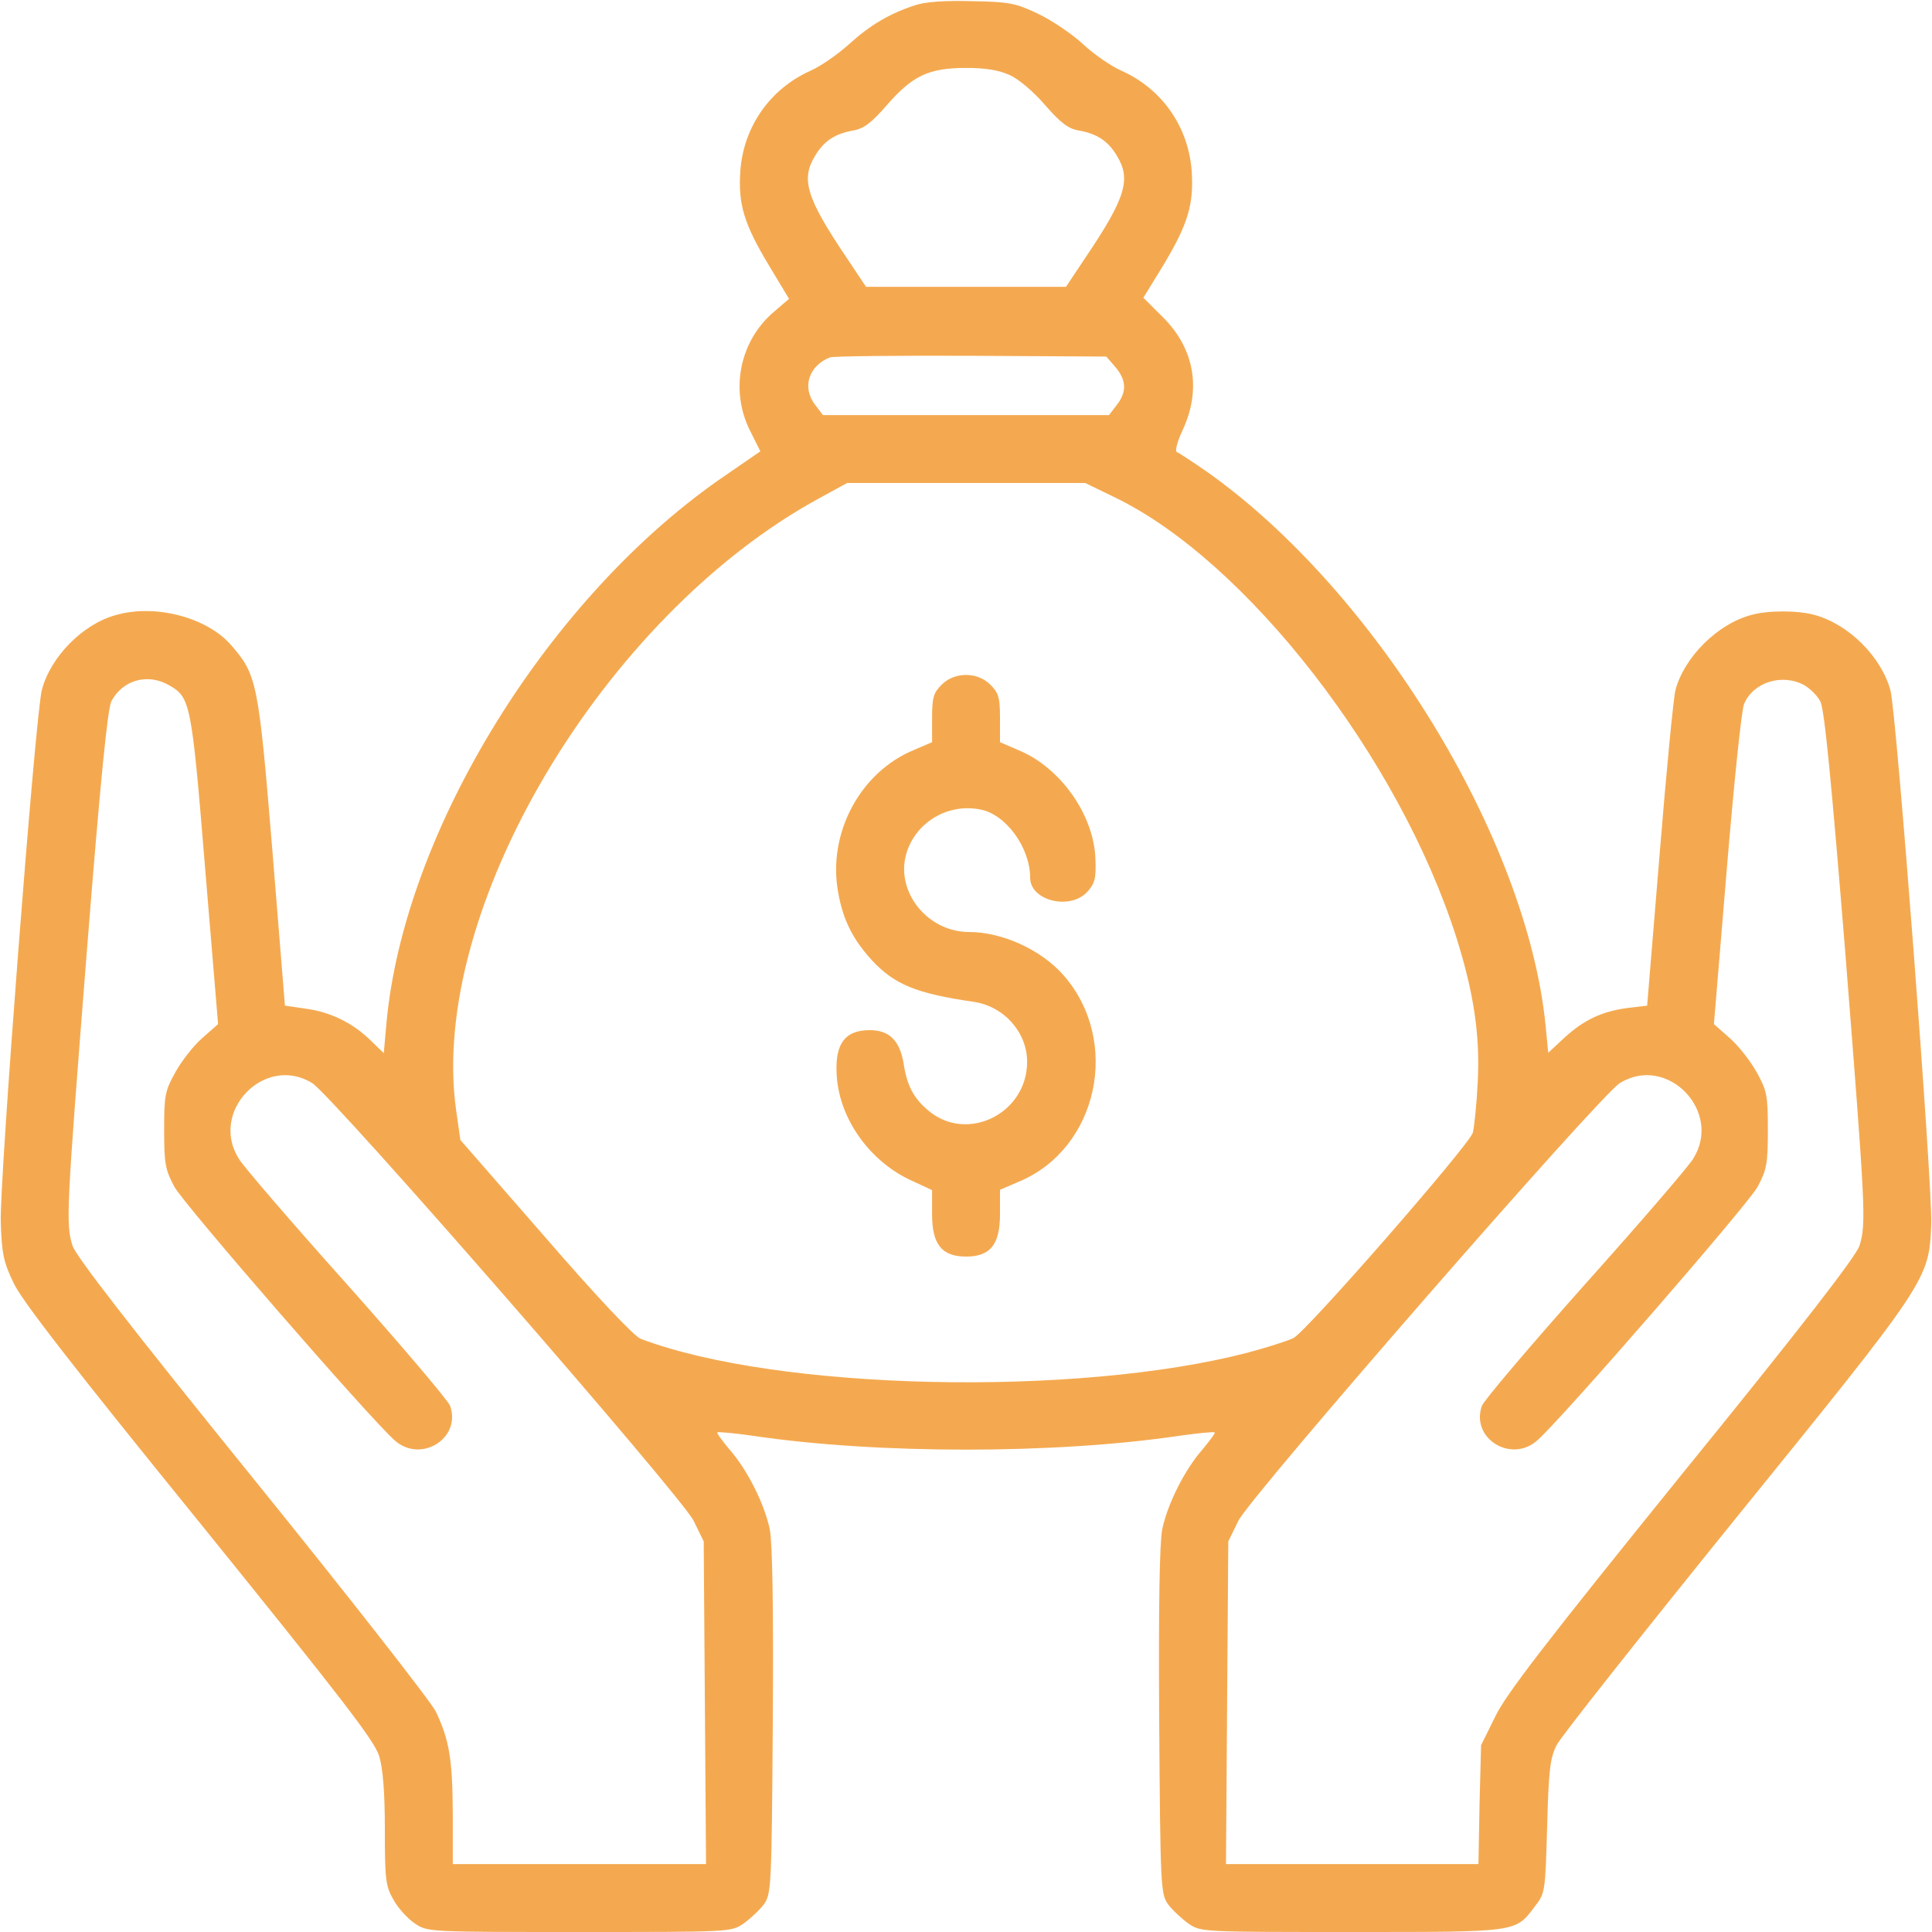 <svg width="25" height="25" viewBox="0 0 25 25" fill="none" xmlns="http://www.w3.org/2000/svg">
<g clip-path="url(#clip0_59_689)">
<path d="M11.841 0.068C11.509 0.176 11.255 0.327 10.982 0.576C10.835 0.708 10.615 0.859 10.493 0.913C9.966 1.147 9.624 1.636 9.58 2.207C9.551 2.642 9.624 2.891 9.946 3.428L10.21 3.867L10.005 4.043C9.57 4.419 9.443 5.054 9.707 5.576L9.839 5.84L9.399 6.143C7.119 7.69 5.225 10.747 5 13.247L4.966 13.628L4.79 13.457C4.556 13.232 4.277 13.096 3.955 13.052L3.687 13.013L3.525 11.011C3.345 8.823 3.325 8.73 2.988 8.345C2.676 7.988 2.007 7.812 1.499 7.959C1.069 8.076 0.654 8.501 0.542 8.926C0.459 9.224 -0.01 15.317 0.01 15.82C0.024 16.221 0.044 16.328 0.176 16.602C0.283 16.831 0.947 17.686 2.583 19.702C4.434 21.992 4.849 22.529 4.907 22.725C4.956 22.891 4.98 23.193 4.98 23.677C4.98 24.326 4.99 24.409 5.093 24.585C5.151 24.692 5.278 24.829 5.366 24.888C5.532 25 5.532 25 7.495 25C9.448 25 9.458 25 9.619 24.893C9.707 24.829 9.829 24.717 9.883 24.644C9.98 24.507 9.985 24.448 10 22.275C10.01 20.801 9.995 19.961 9.961 19.79C9.893 19.463 9.673 19.023 9.443 18.76C9.346 18.643 9.272 18.545 9.282 18.535C9.292 18.525 9.502 18.545 9.741 18.579C11.348 18.818 13.652 18.818 15.259 18.579C15.503 18.545 15.708 18.525 15.718 18.535C15.728 18.545 15.654 18.643 15.557 18.76C15.327 19.023 15.107 19.463 15.039 19.79C15.005 19.961 14.99 20.801 15 22.275C15.015 24.448 15.02 24.507 15.117 24.644C15.171 24.717 15.293 24.829 15.381 24.893C15.542 25 15.552 25 17.49 25C19.653 25 19.605 25.005 19.858 24.673C19.995 24.497 19.995 24.487 20.02 23.638C20.039 22.9 20.059 22.749 20.142 22.583C20.195 22.476 21.24 21.157 22.456 19.653C24.956 16.567 24.961 16.562 24.99 15.845C25.01 15.371 24.541 9.229 24.463 8.936C24.346 8.501 23.926 8.081 23.486 7.959C23.267 7.896 22.876 7.896 22.656 7.959C22.222 8.076 21.792 8.506 21.68 8.931C21.655 9.028 21.562 9.985 21.475 11.06L21.314 13.013L21.069 13.042C20.732 13.086 20.503 13.193 20.249 13.423L20.034 13.623L20 13.271C19.761 10.854 17.798 7.642 15.61 6.099C15.425 5.972 15.254 5.859 15.229 5.85C15.2 5.84 15.234 5.713 15.303 5.566C15.547 5.044 15.459 4.517 15.054 4.111L14.795 3.853L15.059 3.423C15.376 2.891 15.449 2.642 15.42 2.207C15.376 1.636 15.034 1.147 14.507 0.913C14.385 0.859 14.16 0.708 14.014 0.571C13.867 0.435 13.604 0.259 13.428 0.176C13.14 0.039 13.057 0.024 12.573 0.015C12.227 0.005 11.968 0.024 11.841 0.068ZM13.066 0.972C13.179 1.02 13.379 1.191 13.521 1.357C13.726 1.592 13.823 1.665 13.96 1.689C14.194 1.729 14.341 1.826 14.453 2.017C14.639 2.319 14.565 2.563 14.048 3.33L13.794 3.711H12.5H11.206L10.952 3.33C10.435 2.563 10.361 2.319 10.547 2.017C10.659 1.826 10.806 1.729 11.04 1.689C11.177 1.665 11.274 1.592 11.479 1.357C11.807 0.981 12.017 0.879 12.5 0.879C12.754 0.879 12.93 0.908 13.066 0.972ZM14.434 4.751C14.575 4.917 14.585 5.073 14.448 5.244L14.351 5.371H12.5H10.649L10.552 5.244C10.371 5.015 10.464 4.731 10.742 4.624C10.781 4.609 11.602 4.6 12.563 4.604L14.316 4.614L14.434 4.751ZM14.434 6.44C16.133 7.266 18.101 9.8 18.843 12.124C19.072 12.847 19.155 13.408 19.121 14.014C19.107 14.297 19.077 14.585 19.058 14.658C19.009 14.819 16.914 17.222 16.738 17.314C16.67 17.349 16.396 17.436 16.138 17.505C13.916 18.081 10.049 17.993 8.291 17.324C8.208 17.295 7.715 16.773 7.056 16.011L5.957 14.751L5.903 14.37C5.537 11.792 7.803 7.974 10.596 6.45L10.962 6.25H12.505H14.043L14.434 6.44ZM2.197 8.872C2.466 9.028 2.48 9.111 2.656 11.255L2.822 13.252L2.617 13.433C2.505 13.53 2.349 13.73 2.271 13.872C2.134 14.116 2.124 14.175 2.124 14.624C2.124 15.059 2.139 15.137 2.256 15.356C2.368 15.571 4.785 18.355 5.107 18.638C5.444 18.94 5.972 18.613 5.825 18.193C5.806 18.13 5.205 17.422 4.492 16.621C3.779 15.825 3.149 15.093 3.091 14.995C2.705 14.385 3.423 13.638 4.038 14.014C4.292 14.165 8.818 19.36 8.975 19.678L9.106 19.946L9.121 22.036L9.136 24.121H7.495H5.859V23.472C5.855 22.759 5.815 22.52 5.64 22.148C5.571 22.012 4.517 20.664 3.257 19.106C1.689 17.168 0.977 16.25 0.938 16.118C0.85 15.835 0.859 15.674 1.123 12.319C1.299 10.098 1.392 9.18 1.44 9.077C1.587 8.794 1.919 8.706 2.197 8.872ZM23.34 8.862C23.418 8.906 23.516 8.999 23.555 9.077C23.608 9.175 23.696 10.088 23.877 12.314C24.141 15.664 24.15 15.835 24.062 16.118C24.023 16.25 23.315 17.168 21.763 19.077C20.01 21.245 19.482 21.929 19.346 22.217L19.165 22.583L19.145 23.355L19.131 24.121H17.5H15.864L15.879 22.031L15.894 19.946L16.025 19.678C16.182 19.36 20.708 14.165 20.962 14.014C21.577 13.638 22.295 14.385 21.909 14.995C21.851 15.093 21.221 15.825 20.508 16.621C19.795 17.422 19.194 18.13 19.175 18.193C19.028 18.613 19.556 18.94 19.893 18.638C20.215 18.355 22.632 15.571 22.744 15.356C22.861 15.137 22.876 15.059 22.876 14.624C22.876 14.175 22.866 14.116 22.73 13.872C22.651 13.73 22.495 13.53 22.383 13.433L22.178 13.252L22.344 11.255C22.436 10.151 22.534 9.189 22.568 9.111C22.681 8.833 23.052 8.711 23.34 8.862Z" fill="#F4A950"/>
<path d="M12.183 8.862C12.08 8.965 12.061 9.023 12.061 9.292V9.604L11.821 9.707C11.128 9.995 10.708 10.786 10.845 11.543C10.908 11.904 11.035 12.153 11.279 12.422C11.572 12.739 11.855 12.856 12.602 12.964C12.993 13.023 13.291 13.359 13.291 13.74C13.291 14.409 12.515 14.795 12.012 14.37C11.826 14.214 11.738 14.053 11.694 13.77C11.646 13.467 11.509 13.33 11.255 13.33C10.942 13.33 10.811 13.496 10.825 13.872C10.84 14.438 11.226 15.005 11.768 15.264L12.061 15.4V15.713C12.061 16.104 12.188 16.26 12.5 16.26C12.817 16.26 12.94 16.104 12.94 15.708V15.396L13.179 15.293C14.209 14.868 14.512 13.472 13.76 12.617C13.472 12.29 12.969 12.06 12.539 12.06C12.007 12.06 11.592 11.548 11.724 11.06C11.836 10.649 12.256 10.391 12.681 10.474C13.013 10.532 13.33 10.967 13.33 11.357C13.33 11.655 13.843 11.782 14.067 11.543C14.165 11.435 14.185 11.372 14.175 11.123C14.16 10.552 13.726 9.932 13.179 9.707L12.94 9.604V9.292C12.94 9.023 12.92 8.965 12.817 8.862C12.651 8.691 12.349 8.691 12.183 8.862Z" fill="#F4A950"/>
</g>
<defs>
<clipPath id="clip0_59_689">
<rect width="25" height="25" fill="white"/>
</clipPath>
</defs>
</svg>
